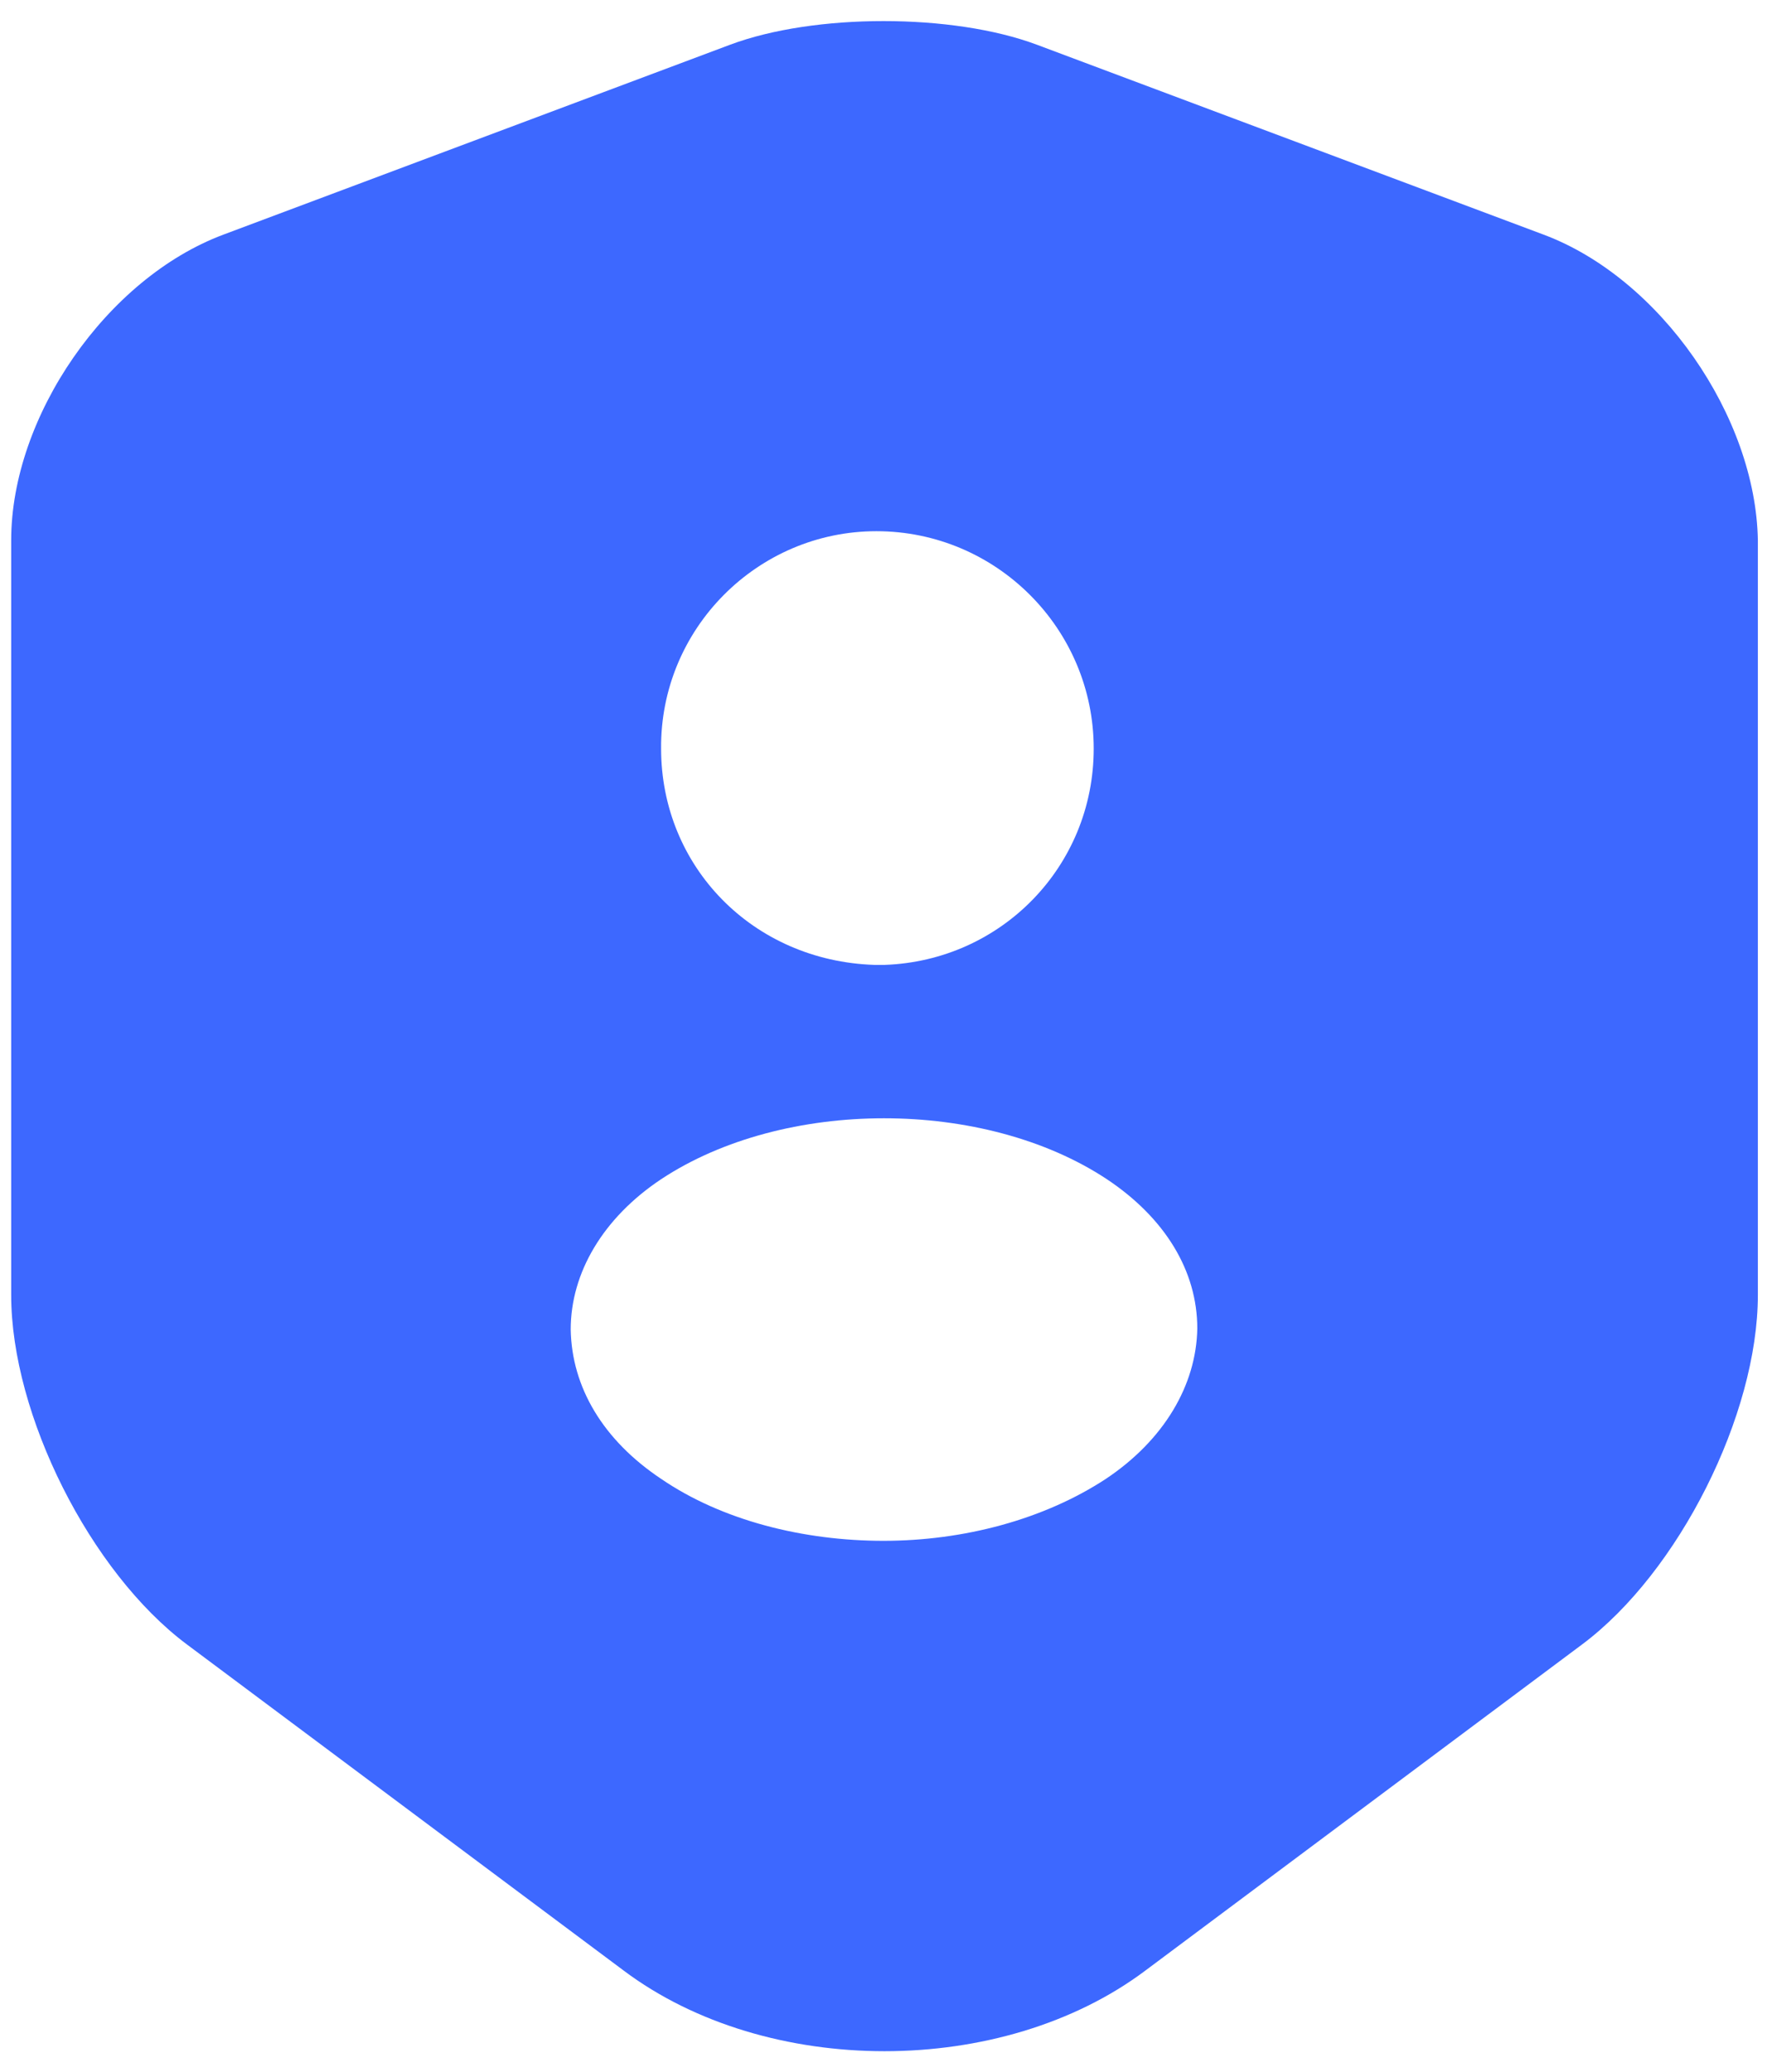 <?xml version="1.0" encoding="UTF-8"?>
<svg xmlns="http://www.w3.org/2000/svg" xmlns:xlink="http://www.w3.org/1999/xlink" width="58px" height="68px" viewBox="0 0 58 68" version="1.1">
  <title>Shape</title>
  <g id="Page-1" stroke="none" stroke-width="1" fill="none" fill-rule="evenodd">
    <g id="MD" transform="translate(-1302, -2570)" fill="#3D68FF" fill-rule="nonzero">
      <g id="Group" transform="translate(1251, 2524)">
        <path d="M101.667,53.7 L85.033,47.467 C82.267,46.433 77.733,46.433 74.967,47.467 L58.333,53.7 C54.5,55.133 51.367,59.666 51.367,63.733 L51.367,88.5 C51.367,92.433 53.967,97.6 57.133,99.966 L71.467,110.667 C76.167,114.2 83.9,114.2 88.6,110.667 L102.933,99.966 C106.1,97.6 108.7,92.433 108.7,88.5 L108.7,63.733 C108.633,59.666 105.5,55.133 101.667,53.7 Z M79.767,63.433 C83.7,63.433 86.9,66.633 86.9,70.567 C86.9,74.433 83.867,77.533 80.033,77.666 L79.967,77.666 L79.9,77.666 C79.833,77.666 79.767,77.666 79.7,77.666 C75.7,77.533 72.7,74.433 72.7,70.567 C72.667,66.633 75.867,63.433 79.767,63.433 Z M87.3,94.533 C85.267,95.867 82.633,96.567 80,96.567 C77.367,96.567 74.7,95.9 72.7,94.533 C70.8,93.266 69.767,91.533 69.733,89.633 C69.733,87.766 70.8,85.966 72.7,84.7 C76.733,82.033 83.3,82.033 87.333,84.7 C89.233,85.966 90.3,87.7 90.3,89.6 C90.267,91.466 89.2,93.266 87.3,94.533 Z" id="Shape"></path>
      </g>
    </g>
  </g>
</svg>
